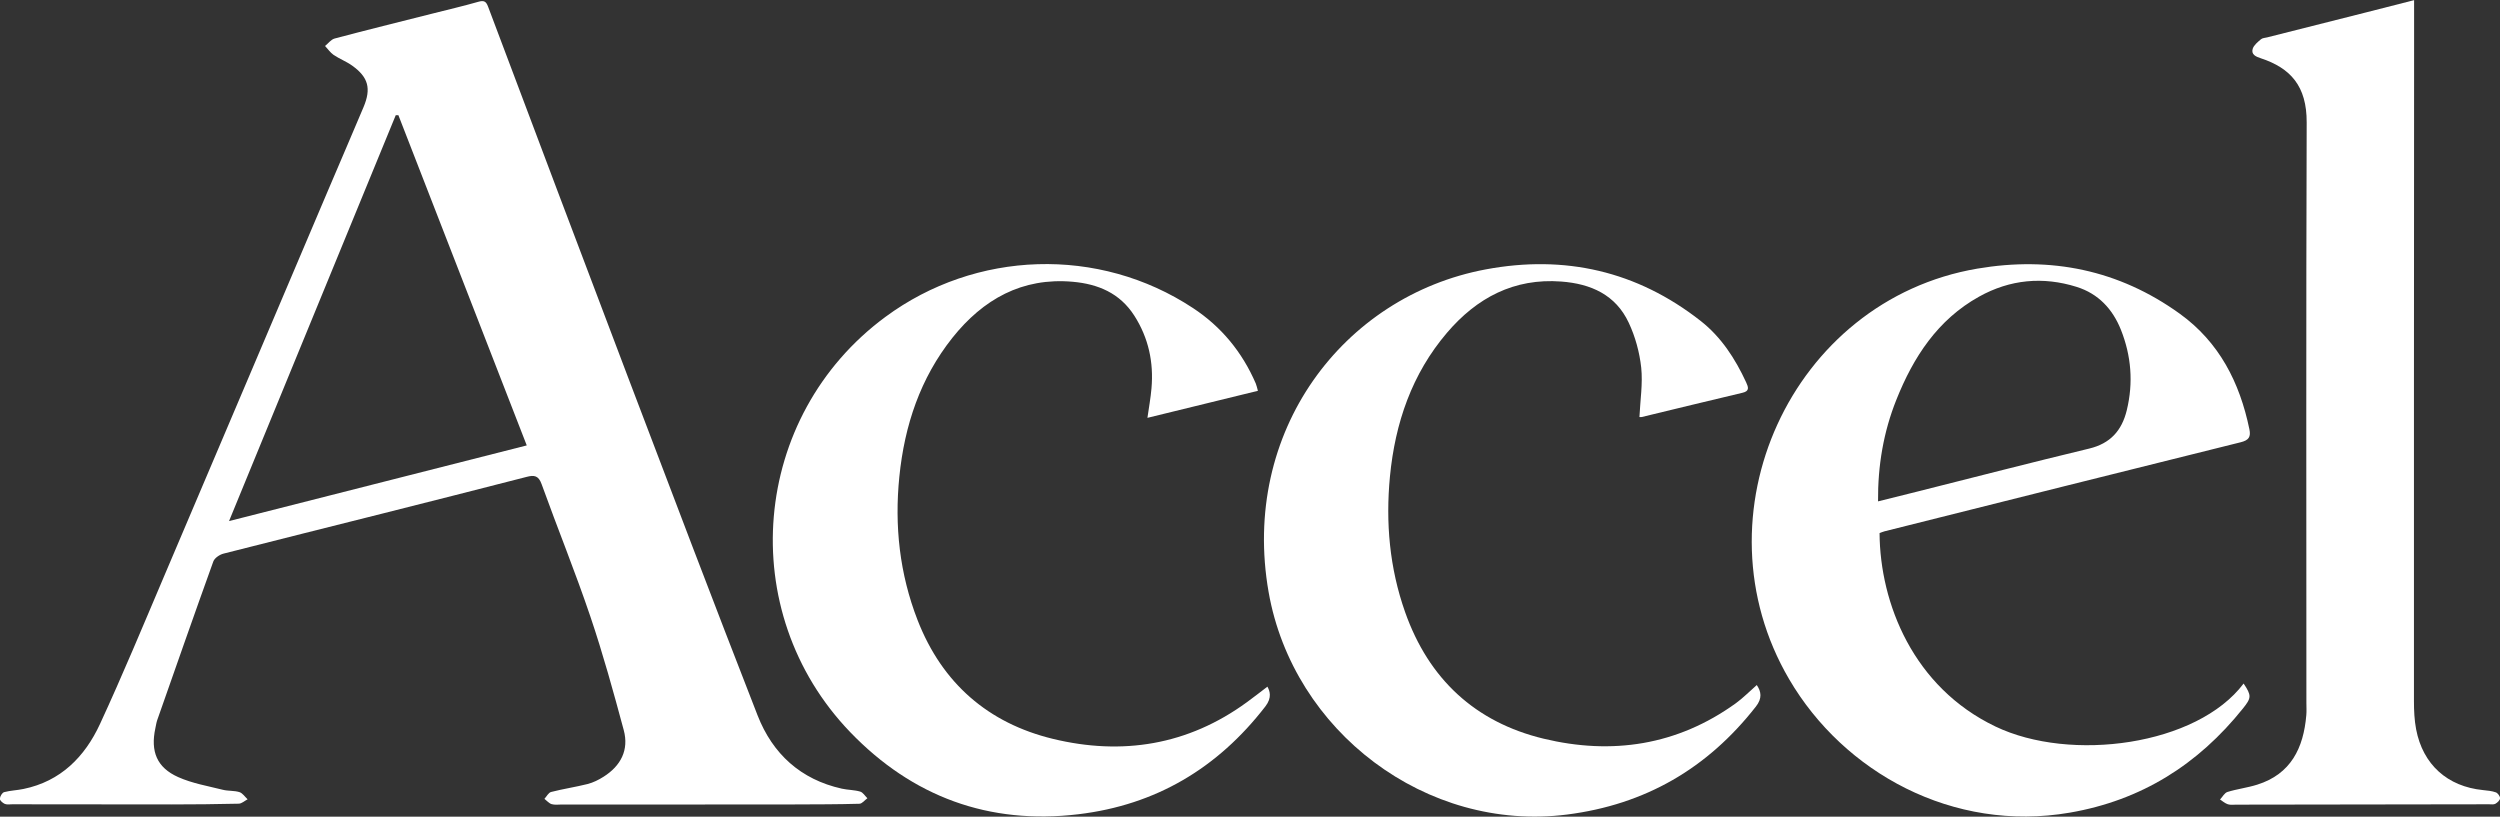 <?xml version="1.0" encoding="UTF-8"?>
<svg xmlns="http://www.w3.org/2000/svg" xmlns:xlink="http://www.w3.org/1999/xlink" width="1200px" height="392px" viewBox="0 0 1200 392" version="1.1">
<rect x="0" y="0" width="1200" height="392" fill="#333333" stroke="none"/>
<g id="surface1">
<path style=" stroke:none;fill-rule:nonzero;fill:rgb(100%,100%,100%);fill-opacity:1;" d="M 338.441 386.164 C 315.539 386.164 292.602 386.164 269.703 386.164 C 268.051 386.164 266.324 386.453 264.777 385.984 C 263.484 385.586 262.477 384.316 261.324 383.445 C 262.367 382.32 263.266 380.473 264.527 380.148 C 270.312 378.66 276.211 377.789 281.996 376.34 C 284.695 375.652 287.355 374.348 289.727 372.824 C 297.922 367.641 301.984 360.062 299.398 350.457 C 294.473 332.152 289.438 313.848 283.363 295.902 C 276.137 274.516 267.617 253.602 259.961 232.359 C 258.484 228.227 256.363 227.973 252.879 228.879 C 229.727 234.824 206.539 240.73 183.348 246.566 C 158.004 252.984 132.621 259.254 107.277 265.742 C 105.406 266.215 103 267.848 102.387 269.516 C 93.258 294.852 84.375 320.262 75.461 345.672 C 75.027 346.941 74.848 348.32 74.562 349.625 C 72.188 360.68 75.281 368.438 85.527 373.004 C 92.25 376.016 99.727 377.281 106.953 379.094 C 109.543 379.746 112.383 379.422 114.934 380.219 C 116.445 380.691 117.559 382.465 118.852 383.664 C 117.449 384.387 116.051 385.73 114.609 385.766 C 103.824 386.02 93.039 386.129 82.254 386.129 C 56.801 386.129 31.348 386.09 5.859 386.055 C 4.672 386.055 3.344 386.309 2.301 385.875 C 1.293 385.438 -0.109 384.207 -0.07 383.41 C 0 382.25 1.043 380.473 2.012 380.219 C 5.031 379.422 8.234 379.348 11.289 378.695 C 29.121 375.035 40.695 363.289 47.992 347.523 C 58.852 324.031 68.773 300.109 78.91 276.258 C 105.227 214.488 131.398 152.684 157.68 90.879 C 163.289 77.719 168.934 64.598 174.504 51.402 C 178.242 42.52 176.84 37.082 169.039 31.5 C 166.273 29.508 162.965 28.273 160.125 26.352 C 158.543 25.266 157.391 23.527 156.027 22.074 C 157.535 20.844 158.902 18.957 160.629 18.488 C 176.086 14.391 191.617 10.547 207.113 6.633 C 214.66 4.711 222.211 2.973 229.688 0.832 C 232.387 0.074 233.355 0.727 234.289 3.227 C 256.617 62.531 278.941 121.832 301.445 181.066 C 322.012 235.223 342.574 289.414 363.641 343.391 C 370.867 361.879 384.348 374.164 404.051 378.551 C 406.961 379.203 410.055 379.133 412.895 379.965 C 414.223 380.363 415.195 382.031 416.344 383.156 C 415.086 384.062 413.828 385.766 412.535 385.801 C 402.219 386.09 391.863 386.09 381.547 386.129 C 367.164 386.129 352.785 386.129 338.402 386.129 C 338.402 386.129 338.402 386.09 338.402 386.055 Z M 191.258 55.281 C 190.824 55.281 190.395 55.281 189.965 55.281 C 163.469 119.805 136.973 184.293 109.938 250.121 C 158.363 237.832 205.312 225.871 252.84 213.797 C 232.168 160.586 211.715 107.914 191.223 55.281 Z M 191.258 55.281 "/>
<path style=" stroke:none;fill-rule:nonzero;fill:rgb(100%,100%,100%);fill-opacity:1;" d="M 902.188 255.883 C 902.398 289.703 918.434 329.867 957.797 348.719 C 993.926 366.047 1054.547 357.852 1076.938 328.094 C 1080.75 333.82 1080.75 334.945 1076.621 340.055 C 1055.012 367.059 1027.797 384.168 993.461 390.078 C 937.379 399.723 884.996 370.793 858.793 326.027 C 812.703 247.328 859.797 144.129 949.133 128.938 C 984.367 122.957 1016.973 129.484 1046.277 150.578 C 1065.184 164.207 1075.07 183.531 1079.707 206.039 C 1080.465 209.668 1079.461 211.297 1075.574 212.273 C 1018.555 226.414 961.609 240.73 904.629 255.016 C 903.762 255.23 902.973 255.594 902.188 255.883 Z M 901.461 240.66 C 908.082 238.992 914.156 237.504 920.23 235.98 C 947.73 229.059 975.234 221.953 1002.809 215.32 C 1012.914 212.891 1018.48 206.73 1020.855 196.906 C 1024.059 183.711 1023.012 170.844 1018.059 158.336 C 1014.066 148.332 1007.199 140.973 996.809 137.711 C 980.629 132.637 964.809 134.121 949.961 142.387 C 930.082 153.441 918.398 171.422 910.203 192.012 C 904.09 207.383 901.324 223.441 901.461 240.66 Z M 901.461 240.66 "/>
<path style=" stroke:none;fill-rule:nonzero;fill:rgb(100%,100%,100%);fill-opacity:1;" d="M 1158.766 0 C 1158.766 8.734 1158.766 16.566 1158.766 24.434 C 1158.727 128.469 1158.652 232.539 1158.695 336.574 C 1158.695 341.07 1158.906 345.672 1159.738 350.059 C 1162.973 366.988 1174.758 377.535 1191.836 379.242 C 1193.926 379.457 1196.082 379.641 1197.984 380.328 C 1198.922 380.652 1200.031 382.176 1200.031 383.117 C 1200.031 384.062 1198.777 385.258 1197.805 385.801 C 1196.98 386.273 1195.754 386.055 1194.719 386.055 C 1154.27 386.129 1113.828 386.164 1073.422 386.234 C 1072.09 386.234 1070.613 386.453 1069.387 386.055 C 1068.023 385.621 1066.875 384.57 1065.617 383.77 C 1066.801 382.504 1067.77 380.582 1069.176 380.145 C 1073.844 378.695 1078.809 378.117 1083.484 376.629 C 1099.625 371.555 1105.699 359.051 1107.027 343.281 C 1107.207 341.324 1107.07 339.367 1107.07 337.41 C 1107.07 244.539 1106.891 151.668 1107.207 58.797 C 1107.281 41.289 1099.445 32.66 1085.133 27.949 C 1082.801 27.188 1080.496 26.172 1081.289 23.453 C 1081.828 21.676 1083.699 20.191 1085.25 18.852 C 1085.969 18.234 1087.184 18.195 1088.23 17.945 C 1104.156 13.918 1120.113 9.895 1136.039 5.871 C 1143.414 4.023 1150.75 2.141 1158.766 0.074 Z M 1158.766 0 "/>
<path style=" stroke:none;fill-rule:nonzero;fill:rgb(100%,100%,100%);fill-opacity:1;" d="M 608.324 329.543 C 609.473 331.535 610.695 334.797 607.387 339.074 C 584.453 368.766 554.793 386.383 517.617 390.84 C 474.656 395.988 437.914 382.395 408.113 351.438 C 352.352 293.473 360.406 199.77 425.012 152.102 C 468.293 120.164 527.363 118.027 572.625 147.859 C 586.285 156.852 596.277 169.031 602.785 184.109 C 603.18 185.051 603.363 186.066 603.793 187.59 C 586.105 191.902 568.633 196.18 550.766 200.566 C 551.484 195.566 552.312 191.035 552.707 186.465 C 553.82 173.926 551.305 162.215 544.473 151.523 C 537.535 140.684 527.074 136.332 514.887 135.246 C 490.582 133.109 471.891 143.656 457.148 162.145 C 441.727 181.535 434.176 204.191 431.695 228.734 C 429.289 252.402 431.805 275.422 440.434 297.645 C 452.262 328.055 474.441 347.16 505.434 354.664 C 538.648 362.711 570.215 357.707 598.473 337.082 C 601.852 334.617 605.16 332.043 608.285 329.652 Z M 608.324 329.543 "/>
<path style=" stroke:none;fill-rule:nonzero;fill:rgb(100%,100%,100%);fill-opacity:1;" d="M 786.926 200.203 C 787.32 192.012 788.578 184.148 787.789 176.496 C 786.996 169.176 784.949 161.637 781.82 154.965 C 775.531 141.445 763.559 136.188 749.359 135.137 C 726.746 133.434 708.875 142.93 694.566 159.715 C 677.707 179.469 669.656 203.031 667.176 228.695 C 665.055 250.918 666.996 272.668 674.438 293.766 C 685.797 325.992 708.156 346.652 740.875 354.555 C 773.73 362.492 805.082 357.816 833.16 337.59 C 836.719 335.016 839.844 331.789 843.258 328.816 C 845.379 331.973 845.961 335.16 842.832 339.148 C 819.566 368.871 789.73 386.199 752.16 390.984 C 684.719 399.578 620.691 351.148 608.934 284.195 C 595.453 207.309 644.562 142.133 713.191 129.301 C 751.012 122.234 785.703 130.027 816.336 154.059 C 826.219 161.816 832.906 172.184 838.156 183.531 C 839.199 185.812 839.918 187.734 836.391 188.531 C 820.254 192.34 804.145 196.289 788.039 200.168 C 787.645 200.277 787.18 200.168 786.961 200.168 Z M 786.926 200.203 "/>
</g>
</svg>
